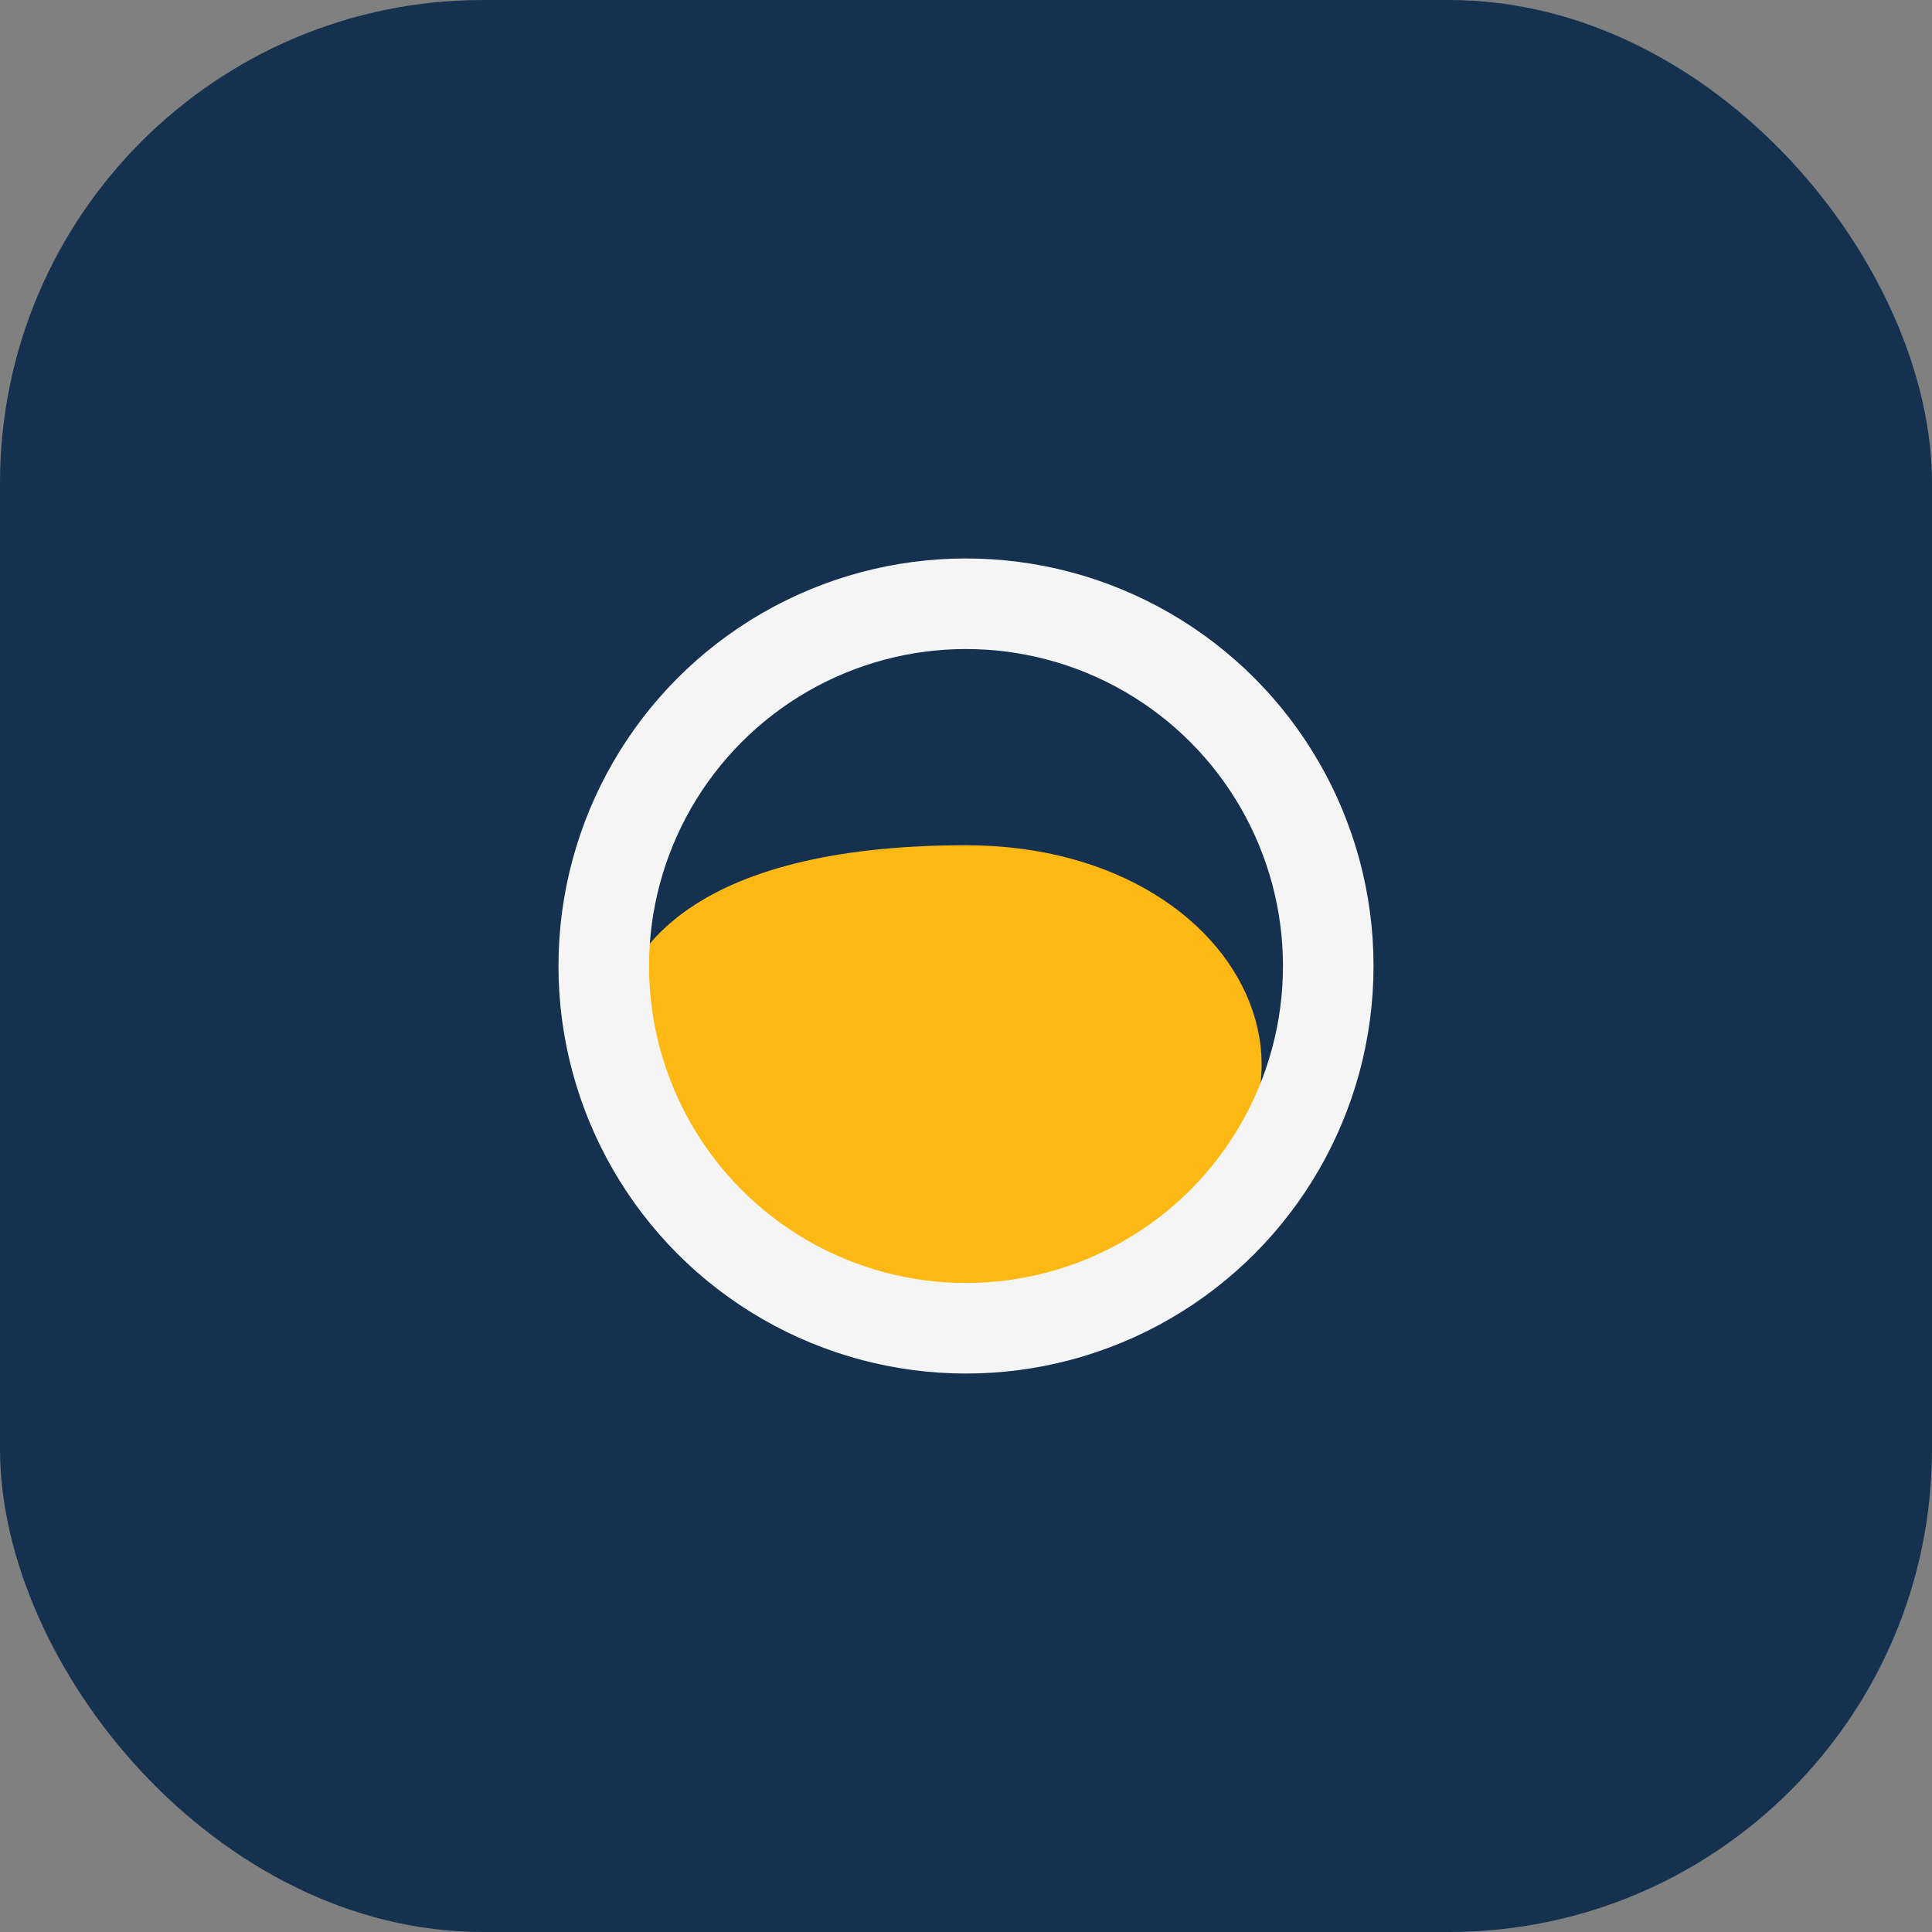 <?xml version="1.0" encoding="UTF-8"?>
<svg xmlns="http://www.w3.org/2000/svg" width="32" height="32" viewBox="0 0 32 32"><rect x="0" y="0" width="32" height="32" fill="#808080" stroke="none"/><rect width="32" height="32" rx="8" fill="#153150"/><path d="M14 22c-4-1-7-8 2-8 5 0 7 5 2 7-1 .4-2 .7-4 .7z" fill="#FDB813"/><circle cx="16" cy="16" r="6" stroke="#F5F5F5" fill="none" stroke-width="1.5"/></svg>